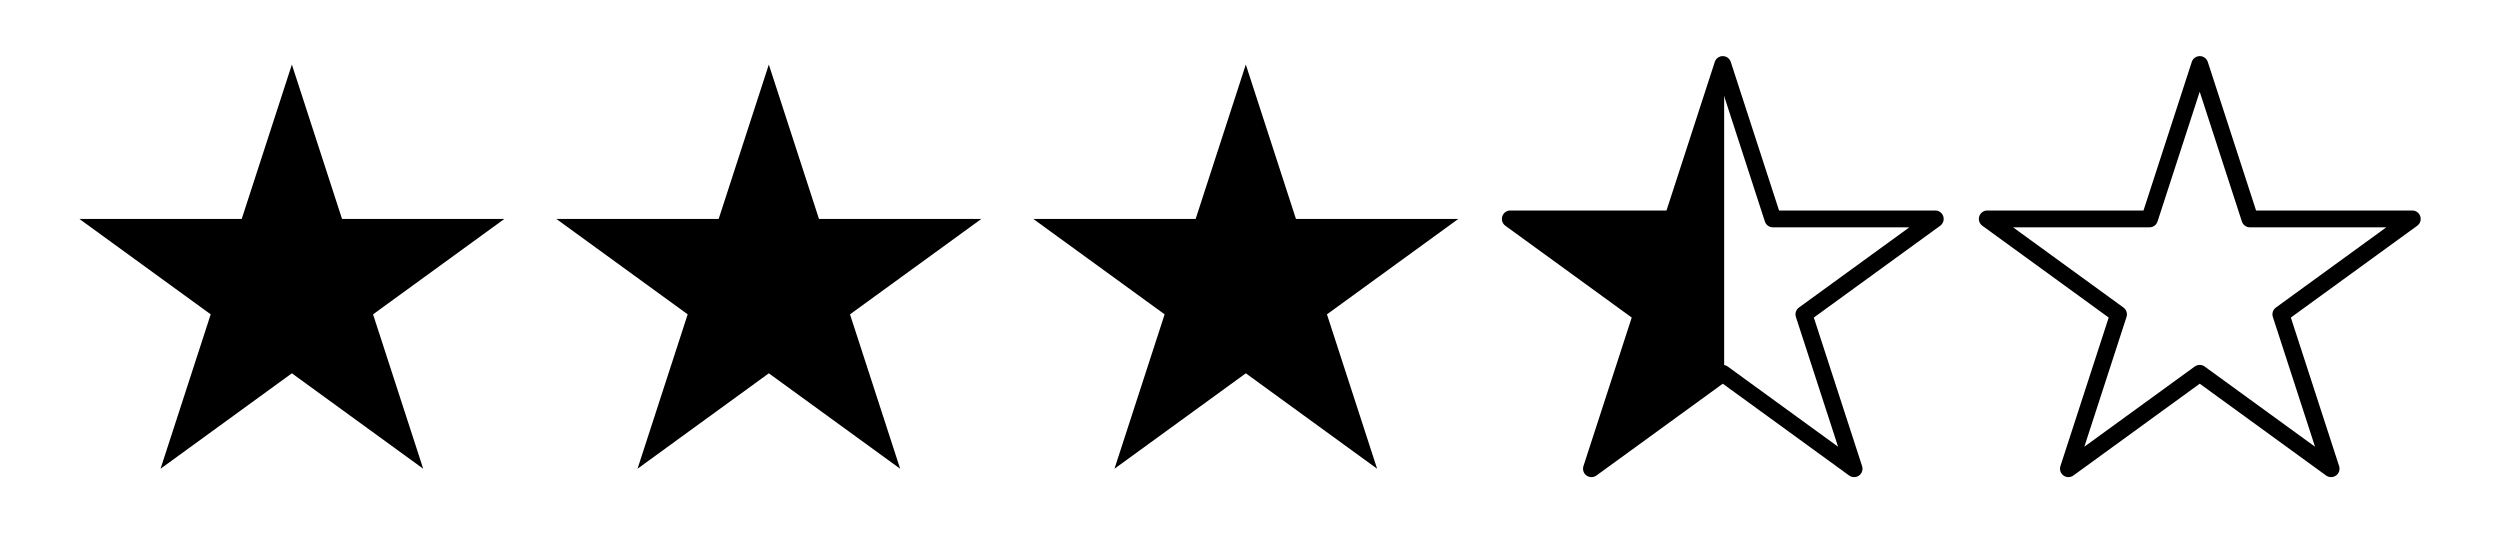 <svg xml:space="preserve" style="enable-background:new 0 0 983.38 209.76;" viewBox="0 0 983.38 209.76" y="0px" x="0px" xmlns:xlink="http://www.w3.org/1999/xlink" xmlns="http://www.w3.org/2000/svg" id="Layer_1" version="1.1">
<g>
	<g>
		<polygon points="114.81,25.39 134.54,86.12 198.39,86.12 146.74,123.65 166.47,184.38 114.81,146.84 63.15,184.38 82.88,123.65 
			31.23,86.12 95.08,86.12"></polygon>
	</g>
	<g>
		<polygon points="302.42,25.39 322.15,86.12 386.01,86.12 334.35,123.65 354.08,184.38 302.42,146.84 250.77,184.38 270.5,123.65 
			218.84,86.12 282.69,86.12"></polygon>
	</g>
	<g>
		<polygon points="490.04,25.39 509.77,86.12 573.62,86.12 521.96,123.65 541.69,184.38 490.04,146.84 438.38,184.38 458.11,123.65 
			406.45,86.12 470.31,86.12"></polygon>
	</g>
	<g>
		<path d="M625.99,187.68c-0.68,0-1.36-0.21-1.94-0.63c-1.16-0.84-1.64-2.34-1.2-3.7l18.99-58.44l-49.71-36.12
			c-1.16-0.84-1.64-2.33-1.2-3.7c0.44-1.36,1.71-2.29,3.14-2.29h61.45l18.99-58.44c0.44-1.36,1.71-2.29,3.14-2.29
			c1.43,0,2.7,0.92,3.15,2.29l18.99,58.44h61.45c1.43,0,2.7,0.92,3.15,2.29c0.44,1.36-0.04,2.85-1.2,3.7l-49.72,36.12l18.99,58.44
			c0.44,1.36-0.04,2.85-1.2,3.7c-1.16,0.84-2.73,0.84-3.89,0l-49.71-36.12l-49.71,36.12C627.36,187.47,626.67,187.68,625.99,187.68z
			 M677.65,143.54c0.68,0,1.36,0.21,1.94,0.63l43.42,31.55l-16.59-51.05c-0.44-1.36,0.04-2.85,1.2-3.7l43.42-31.55h-53.67
			c-1.43,0-2.7-0.92-3.15-2.29l-16.59-51.05l-16.59,51.05c-0.44,1.36-1.71,2.29-3.14,2.29h-53.67l43.42,31.55
			c1.16,0.84,1.64,2.33,1.2,3.7l-16.59,51.05l43.42-31.55C676.29,143.75,676.97,143.54,677.65,143.54z"></path>
	</g>
	<g>
		<g>
			<polygon points="678.2,27.08 677.65,25.39 657.92,86.12 594.07,86.12 645.72,123.65 625.99,184.38 677.65,146.84 678.2,147.24"></polygon>
		</g>
	</g>
	<g>
		<path d="M916.92,187.68c-0.68,0-1.36-0.21-1.94-0.63l-49.71-36.12l-49.71,36.12c-1.16,0.84-2.73,0.84-3.89,0
			c-1.16-0.84-1.64-2.34-1.2-3.7l18.99-58.44l-49.71-36.12c-1.16-0.84-1.64-2.33-1.2-3.7c0.44-1.36,1.71-2.29,3.15-2.29h61.45
			l18.99-58.44c0.44-1.36,1.71-2.29,3.15-2.29c1.43,0,2.7,0.92,3.15,2.29l18.99,58.44h61.45c1.43,0,2.7,0.92,3.15,2.29
			c0.44,1.36-0.04,2.85-1.2,3.7l-49.72,36.12l18.99,58.44c0.44,1.36-0.04,2.85-1.2,3.7C918.29,187.47,917.6,187.68,916.92,187.68z
			 M865.26,143.54c0.68,0,1.36,0.21,1.94,0.63l43.42,31.55l-16.59-51.05c-0.44-1.36,0.04-2.85,1.2-3.7l43.42-31.55H885
			c-1.43,0-2.7-0.92-3.15-2.29l-16.59-51.05l-16.59,51.05c-0.44,1.36-1.71,2.29-3.15,2.29h-53.67l43.42,31.55
			c1.16,0.84,1.64,2.33,1.2,3.7l-16.59,51.05l43.42-31.55C863.9,143.75,864.58,143.54,865.26,143.54z"></path>
	</g>
</g>
</svg>
